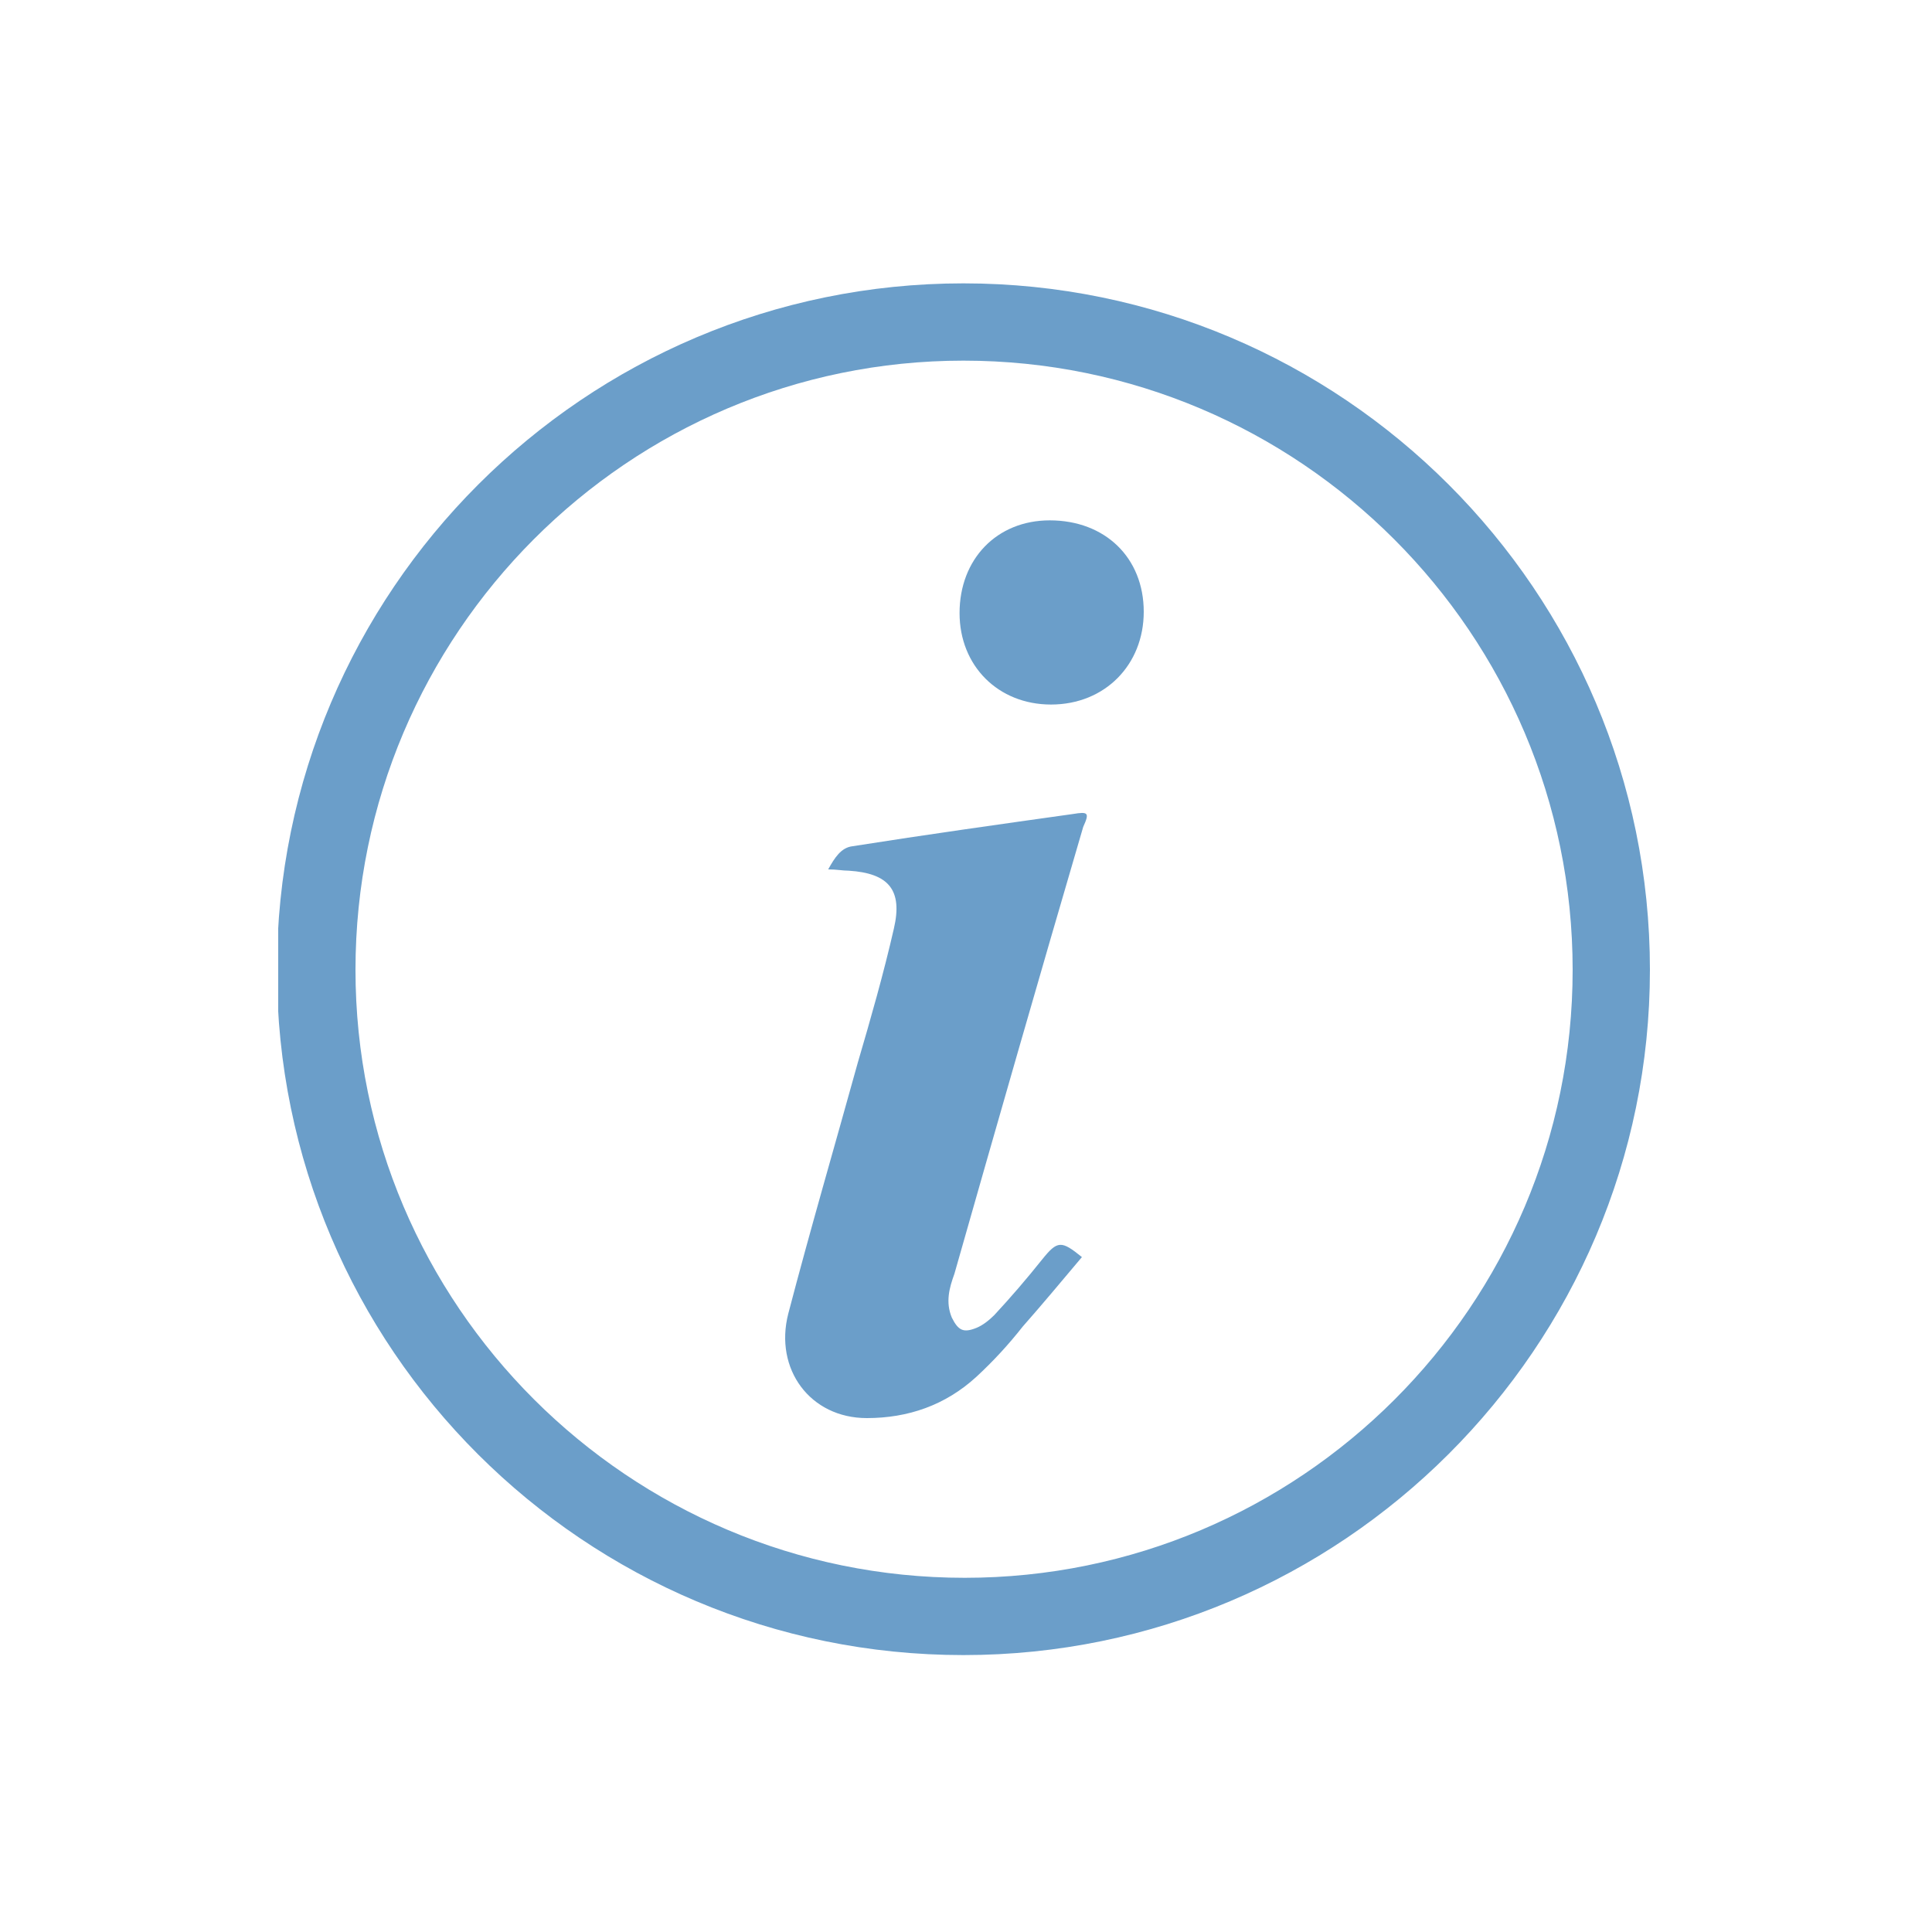 <svg version="1.1" id="Ebene_1" xmlns="http://www.w3.org/2000/svg" xmlns:xlink="http://www.w3.org/1999/xlink" x="0" y="0" viewBox="0 0 150 150" xml:space="preserve"><style/><defs><path id="SVGID_1_" d="M21.6 22h106.5v106.5H21.6z"/></defs><clipPath id="SVGID_00000002371868284610383010000007849916940643335326_"><use xlink:href="#SVGID_1_" overflow="visible"/></clipPath><path d="M83.3 63.2c-5.7.8-11.4 1.6-17.1 2.5-.9.1-1.4.9-1.9 1.8.7 0 1.1.1 1.6.1 3.1.2 4.2 1.5 3.5 4.5-.8 3.5-1.8 7-2.8 10.4-1.8 6.5-3.7 13-5.4 19.5-1.1 4.3 1.7 8.1 6.1 8.1 3.2 0 6.1-1 8.5-3.2 1.3-1.2 2.5-2.5 3.6-3.9 1.5-1.7 3-3.5 4.6-5.4-1.6-1.3-1.9-1.3-3.1.2-1.2 1.5-2.4 2.9-3.7 4.3-.4.4-.9.8-1.4 1-1 .4-1.4.2-1.9-.8-.5-1.2-.2-2.3.2-3.4 3.3-11.6 6.6-23.1 10-34.7.5-1.1.4-1.2-.8-1m5.5-15.7c0-4.2-3-7.1-7.3-7.1-4.1 0-7 3-7 7.2 0 4.1 3 7.1 7.1 7.1 4.2 0 7.2-3.1 7.2-7.2m33.3 27.8c0 26.1-21.2 47.2-47.2 47.2-26.1 0-47.3-21.2-47.3-47.2C27.6 49.2 48.8 28 74.8 28c26.1 0 47.3 21.2 47.3 47.3m6 0c0-29.4-23.9-53.3-53.3-53.3S21.5 45.9 21.5 75.3s23.9 53.2 53.3 53.2 53.3-23.9 53.3-53.2" clip-path="url(#SVGID_00000002371868284610383010000007849916940643335326_)" fill="#6b9ec9"/></svg>